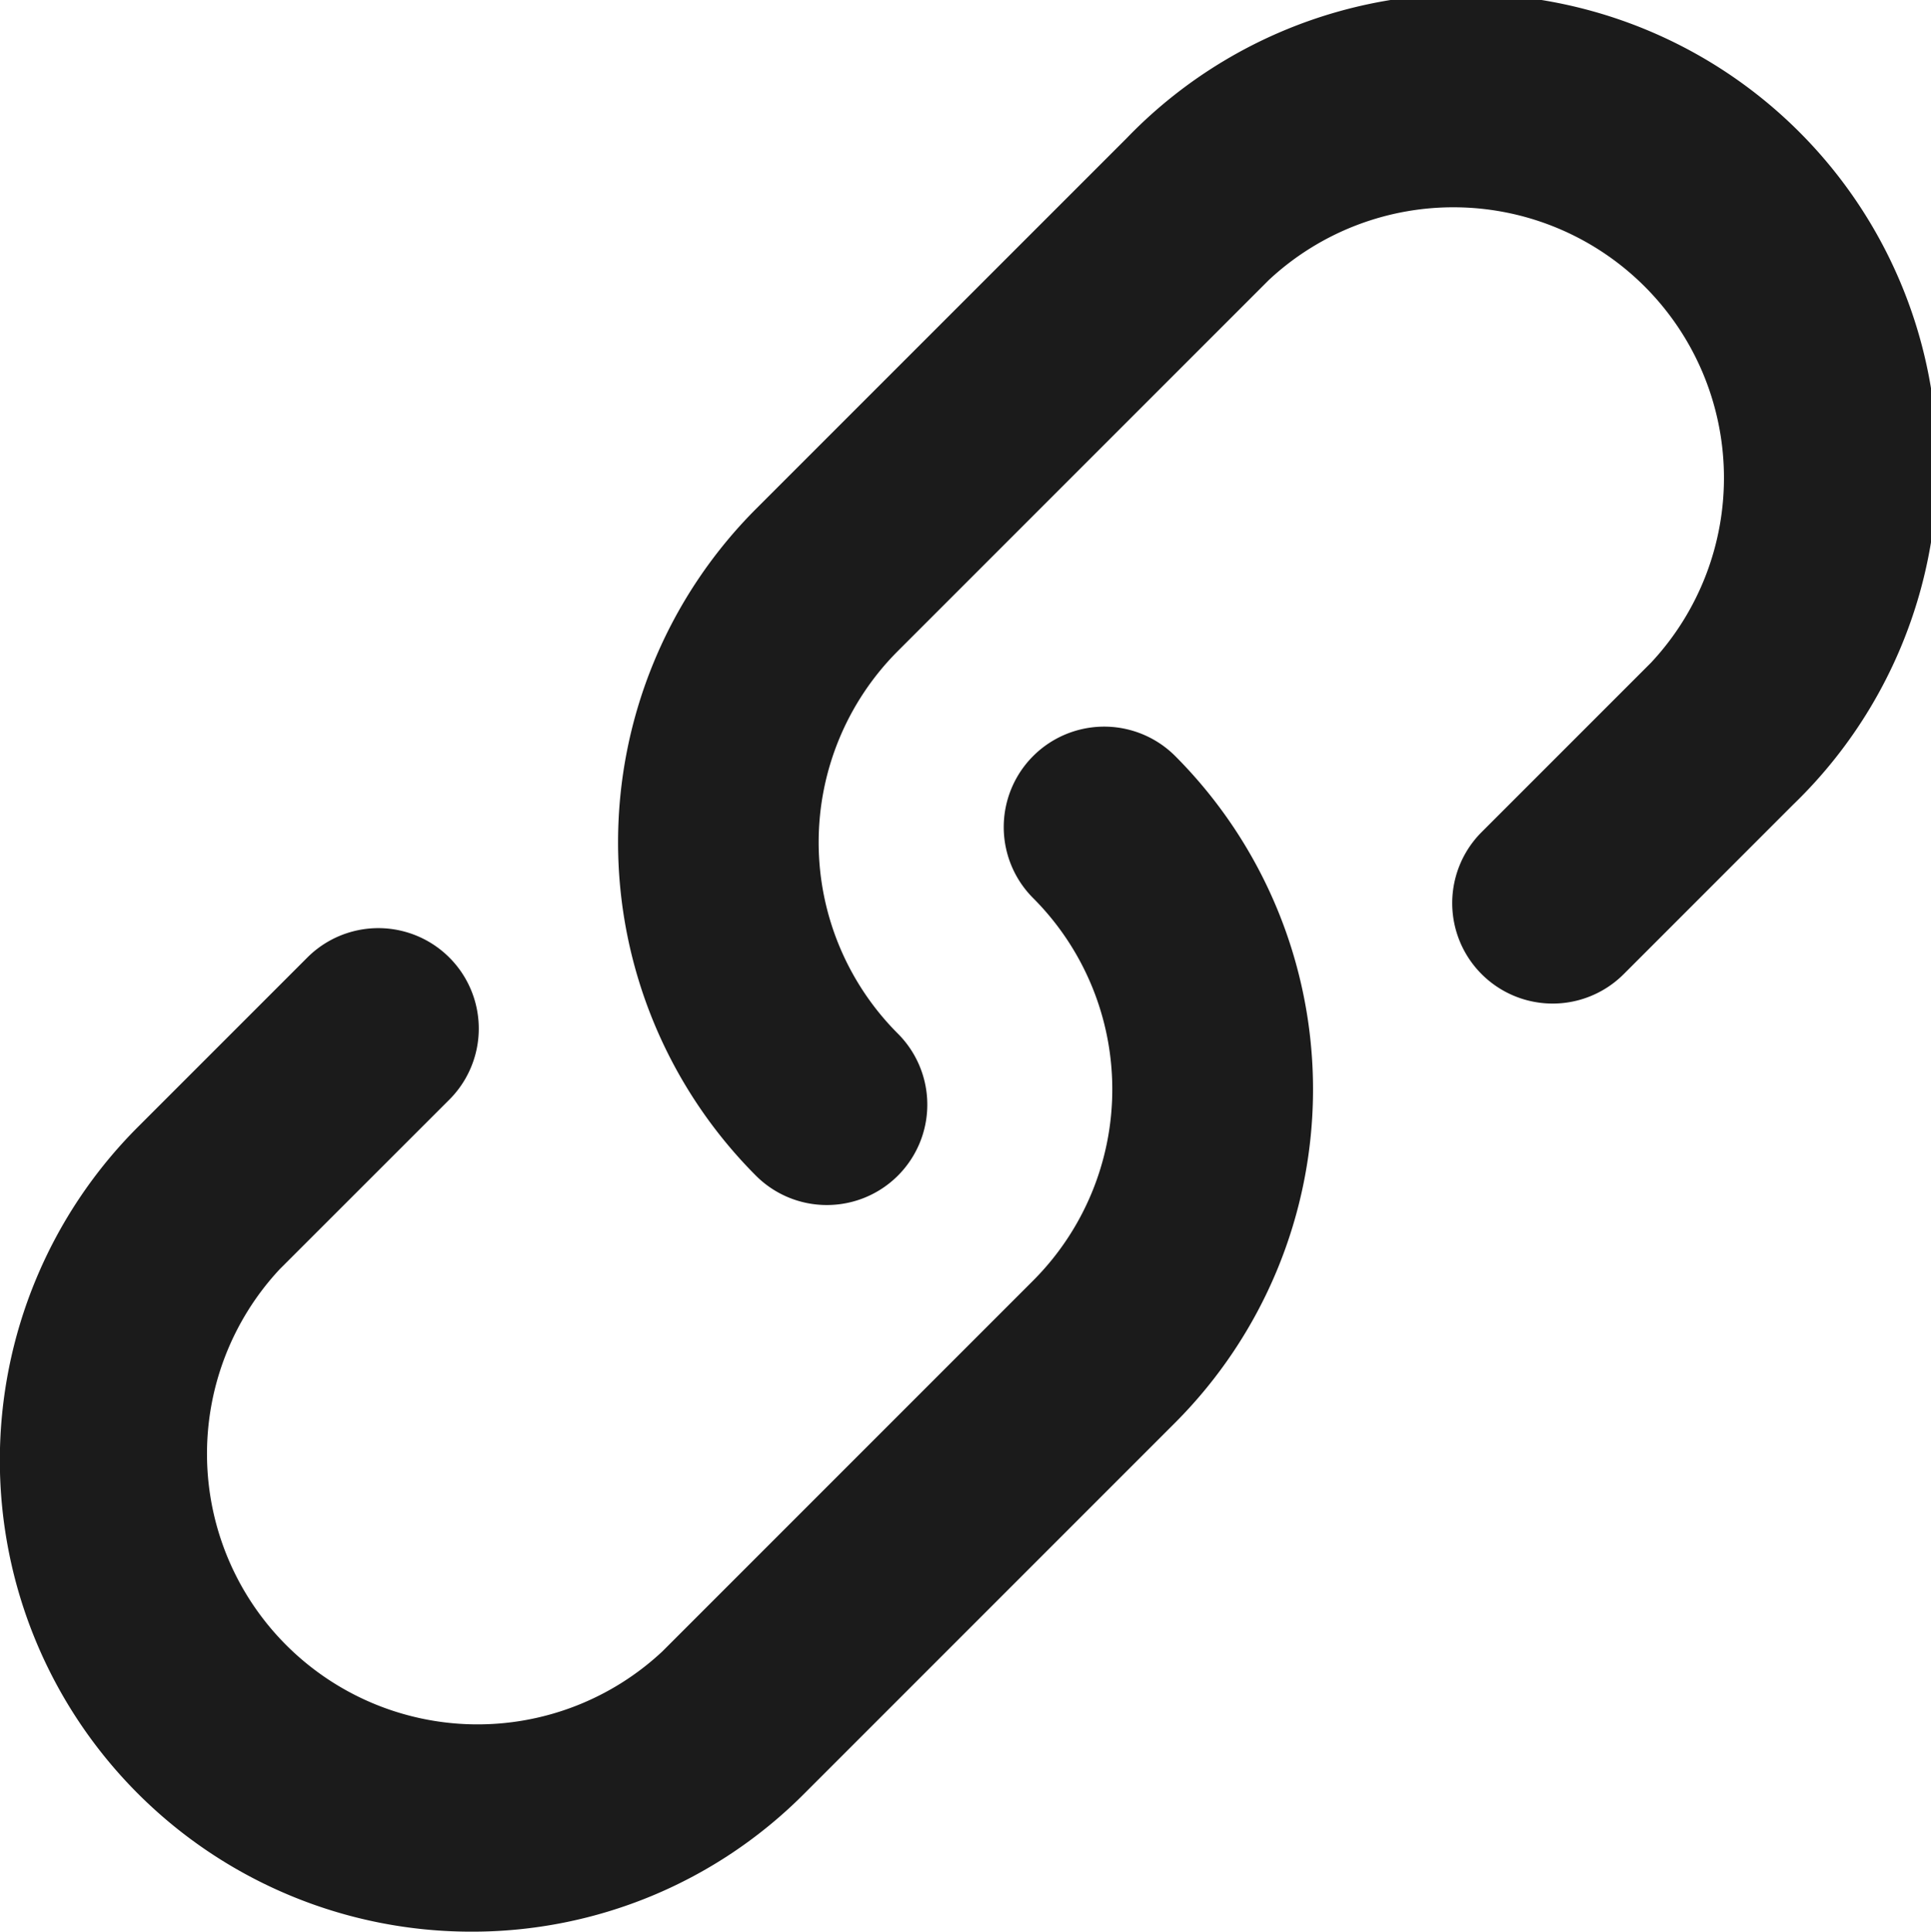 <svg xmlns="http://www.w3.org/2000/svg" width="44.249" height="44.26" viewBox="0 0 44.249 44.26">
  <path id="Icon_metro-link" data-name="Icon metro-link" d="M21.884,29.9a2.294,2.294,0,0,1-1.627-.674,10.812,10.812,0,0,1,0-15.273l8.5-8.5A10.8,10.8,0,1,1,44.027,20.725L40.143,24.61a2.3,2.3,0,0,1-3.255-3.255l3.884-3.884a6.2,6.2,0,0,0-8.763-8.763l-8.5,8.5a6.2,6.2,0,0,0,0,8.763A2.3,2.3,0,0,1,21.884,29.9ZM13.73,46.549A10.8,10.8,0,0,1,6.094,28.114l3.884-3.884a2.3,2.3,0,1,1,3.255,3.255L9.348,31.368a6.2,6.2,0,0,0,8.763,8.763l8.5-8.5a6.2,6.2,0,0,0,0-8.763,2.3,2.3,0,1,1,3.255-3.255,10.812,10.812,0,0,1,0,15.273l-8.5,8.5a10.729,10.729,0,0,1-7.636,3.163Z" transform="translate(-2.936 -2.29)" fill="#1b1b1b"/>
</svg>

